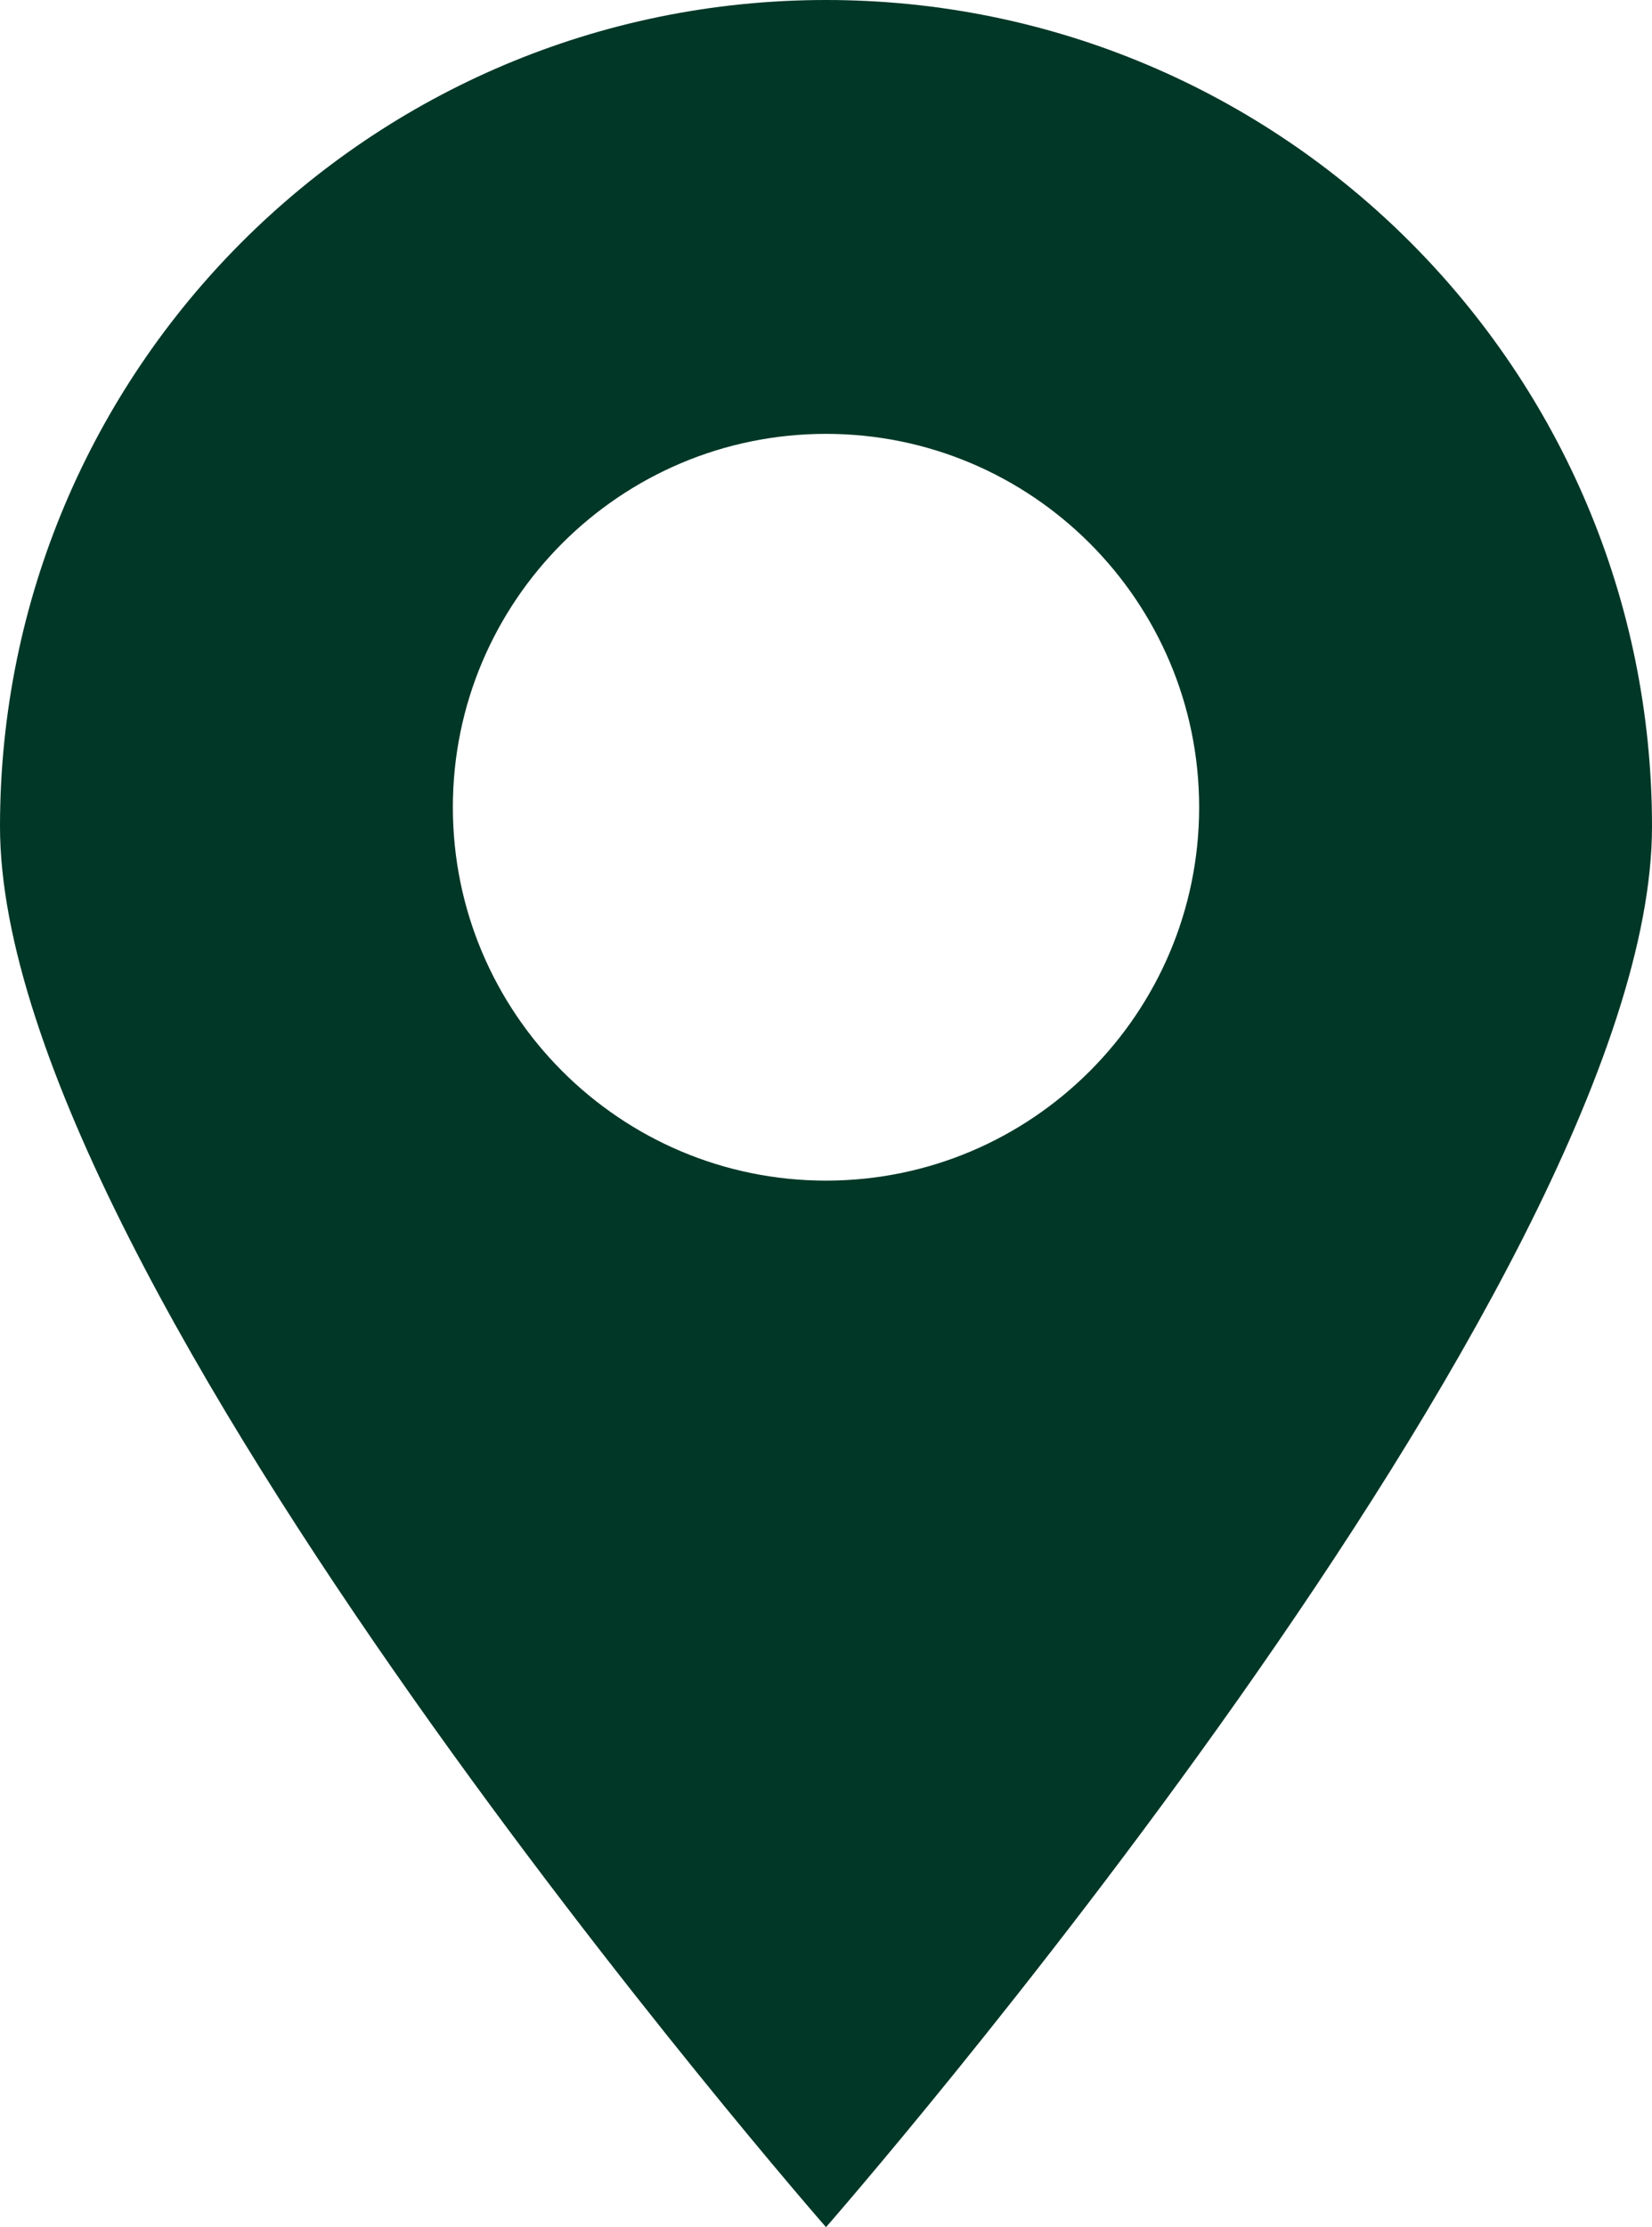<?xml version="1.0" encoding="UTF-8"?>
<svg id="_레이어_2" data-name="레이어 2" xmlns="http://www.w3.org/2000/svg" viewBox="0 0 18.86 25.41">
  <defs>
    <style>
      .cls-1 {
        fill: #003726;
        stroke-width: 0px;
      }
    </style>
  </defs>
  <g id="_레이어_1-2" data-name="레이어 1">
    <path class="cls-1" d="m9.43,0C4.22,0,0,4.22,0,9.43s9.43,15.98,9.43,15.98c0,0,9.43-10.77,9.43-15.98S14.64,0,9.43,0Zm0,13.47c-2.35,0-4.26-1.91-4.26-4.26s1.91-4.26,4.26-4.26,4.26,1.91,4.26,4.26-1.91,4.26-4.26,4.26Z"/>
  </g>
</svg>